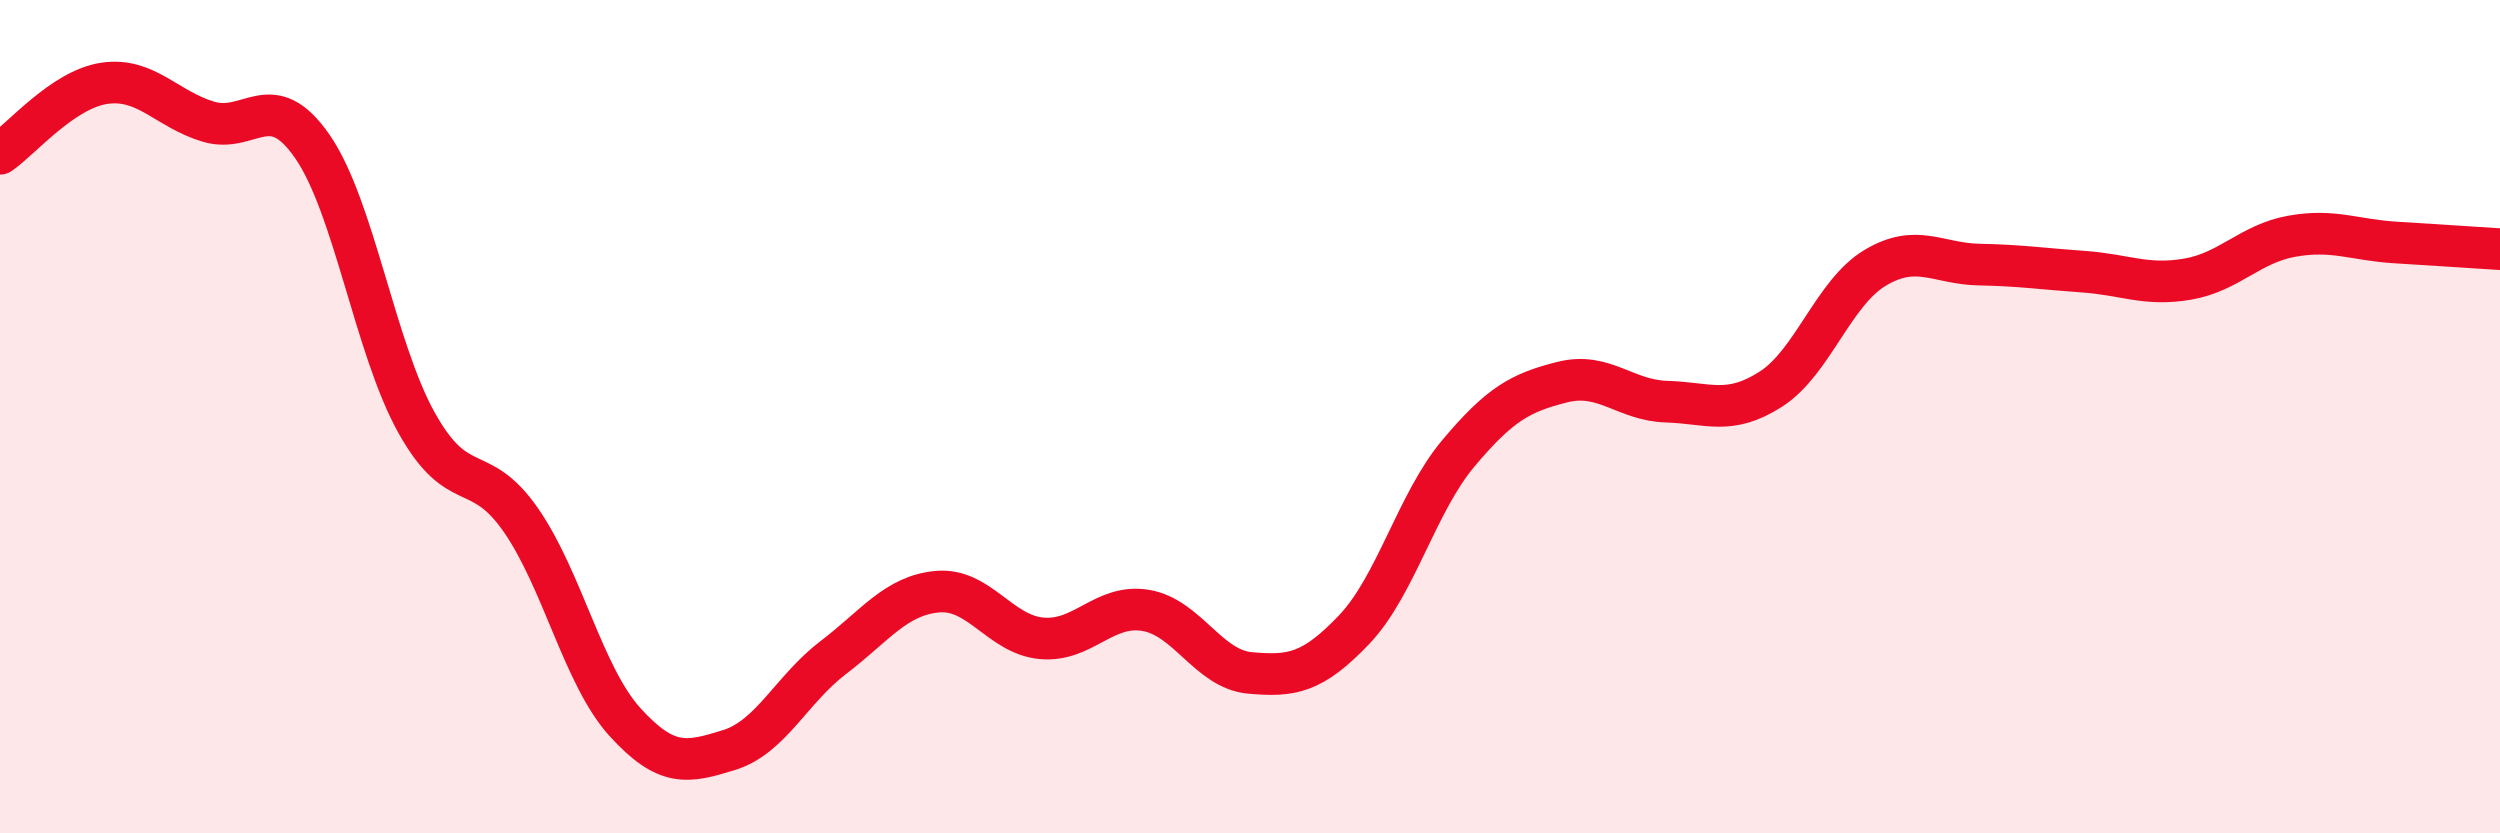 
    <svg width="60" height="20" viewBox="0 0 60 20" xmlns="http://www.w3.org/2000/svg">
      <path
        d="M 0,3.69 C 0.5,3.35 1.5,2.15 2.5,2 C 3.5,1.85 4,2.62 5,2.92 C 6,3.22 6.5,2.07 7.5,3.52 C 8.5,4.97 9,8.36 10,10.15 C 11,11.94 11.5,11.04 12.5,12.48 C 13.5,13.92 14,16.23 15,17.33 C 16,18.43 16.5,18.31 17.5,18 C 18.5,17.69 19,16.54 20,15.78 C 21,15.02 21.5,14.29 22.5,14.2 C 23.5,14.11 24,15.23 25,15.32 C 26,15.41 26.5,14.48 27.5,14.65 C 28.5,14.82 29,16.06 30,16.15 C 31,16.24 31.5,16.16 32.5,15.11 C 33.5,14.06 34,12.07 35,10.88 C 36,9.69 36.5,9.42 37.5,9.17 C 38.5,8.92 39,9.61 40,9.64 C 41,9.67 41.5,9.98 42.5,9.34 C 43.5,8.7 44,7.03 45,6.43 C 46,5.83 46.5,6.33 47.5,6.35 C 48.5,6.37 49,6.45 50,6.52 C 51,6.59 51.5,6.87 52.5,6.7 C 53.5,6.53 54,5.85 55,5.67 C 56,5.49 56.5,5.76 57.5,5.82 C 58.5,5.88 59.5,5.95 60,5.98L60 20L0 20Z"
        fill="#EB0A25"
        opacity="0.1"
        stroke-linecap="round"
        stroke-linejoin="round"
      />
      <path
        d="M 0,3.69 C 0.5,3.35 1.5,2.15 2.5,2 C 3.5,1.85 4,2.62 5,2.92 C 6,3.22 6.5,2.07 7.5,3.52 C 8.5,4.97 9,8.36 10,10.15 C 11,11.94 11.5,11.04 12.5,12.48 C 13.5,13.92 14,16.23 15,17.33 C 16,18.43 16.5,18.31 17.5,18 C 18.5,17.69 19,16.54 20,15.78 C 21,15.02 21.5,14.29 22.5,14.2 C 23.5,14.11 24,15.23 25,15.32 C 26,15.41 26.5,14.48 27.5,14.65 C 28.5,14.82 29,16.06 30,16.15 C 31,16.24 31.5,16.16 32.5,15.11 C 33.5,14.06 34,12.07 35,10.88 C 36,9.69 36.5,9.42 37.5,9.17 C 38.5,8.92 39,9.61 40,9.64 C 41,9.67 41.5,9.98 42.5,9.34 C 43.5,8.7 44,7.03 45,6.43 C 46,5.83 46.5,6.33 47.5,6.35 C 48.5,6.37 49,6.45 50,6.52 C 51,6.59 51.5,6.87 52.5,6.7 C 53.5,6.53 54,5.85 55,5.67 C 56,5.49 56.5,5.76 57.5,5.82 C 58.5,5.88 59.5,5.95 60,5.98"
        stroke="#EB0A25"
        stroke-width="1"
        fill="none"
        stroke-linecap="round"
        stroke-linejoin="round"
      />
    </svg>
  
